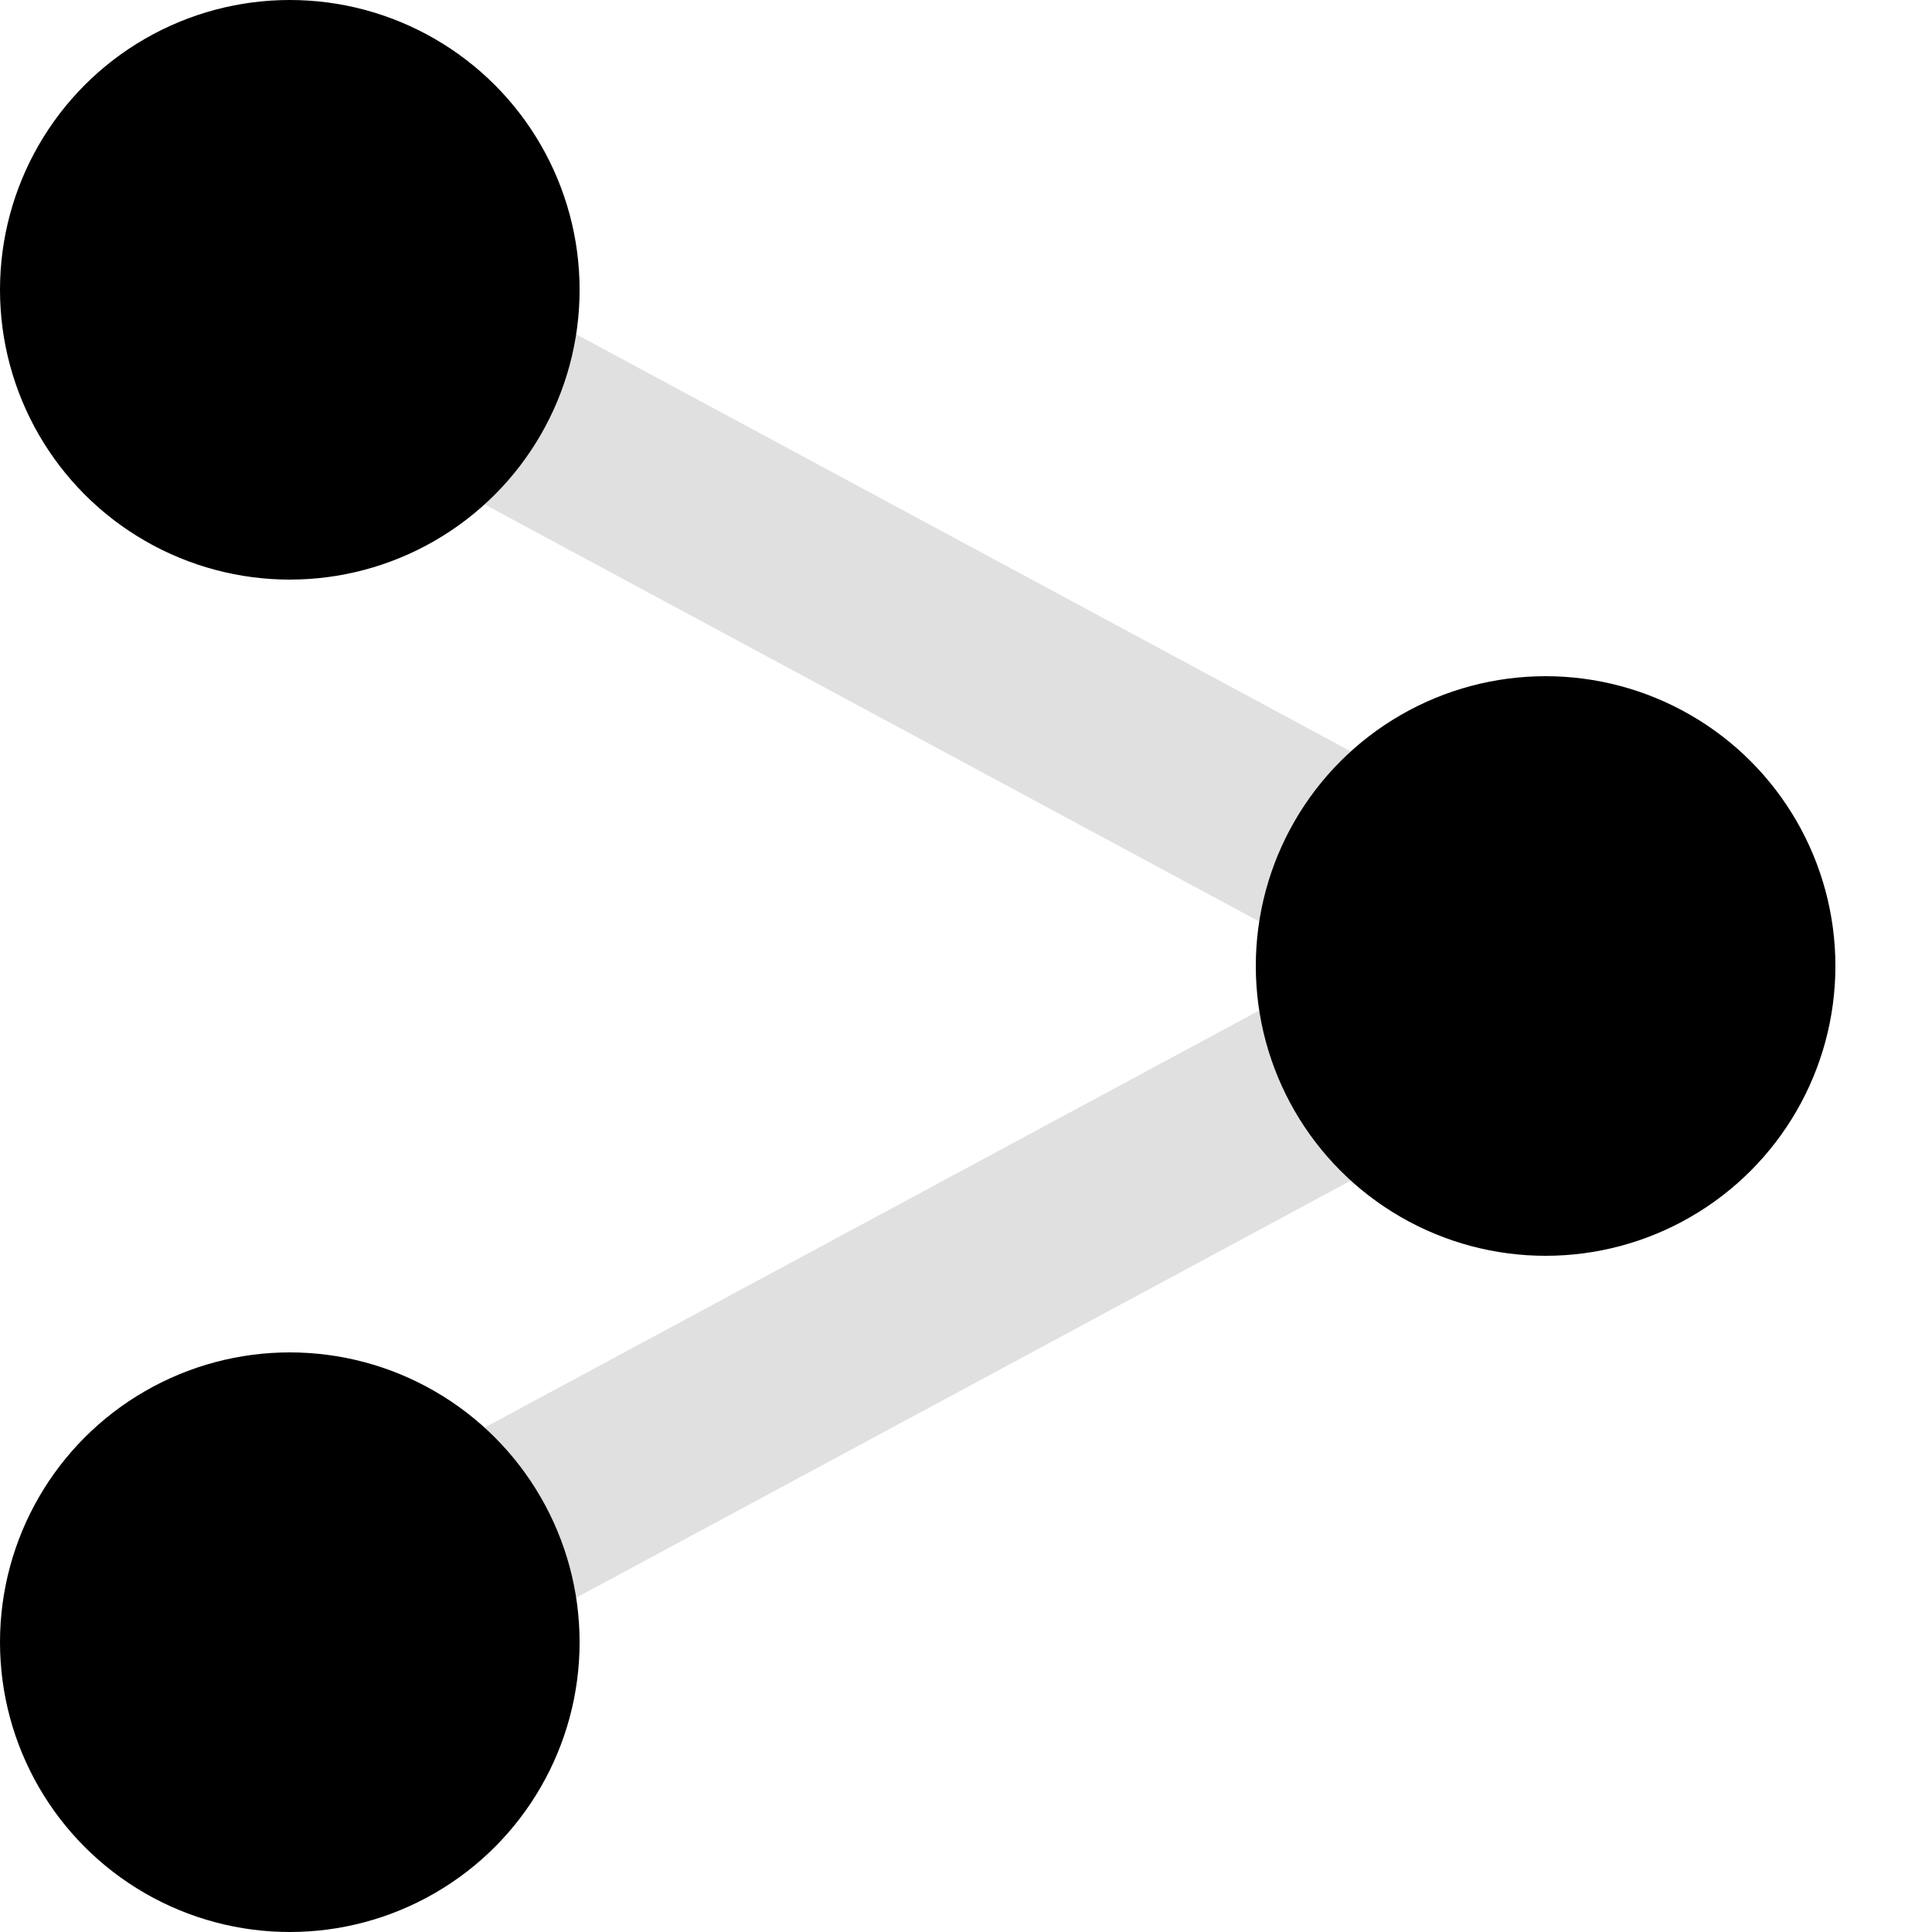   <svg xmlns="http://www.w3.org/2000/svg" height="100" width="100" viewBox="0 0 100 100">
  <line x1="15" y1="15" x2="80" y2="50" stroke="#e0e0e0" stroke-width="10"></line>
  <line x1="80" y1="50" x2="15" y2="85" stroke="#e0e0e0" stroke-width="10"></line>
  <circle cx="15" cy="15" r="15" fill="#000000"></circle>
  <circle cx="80" cy="50" r="15" fill="#000000"></circle>
  <circle cx="15" cy="85" r="15" fill="#000000"></circle>
  Sorry, your browser does not support inline SVG.
  </svg>
